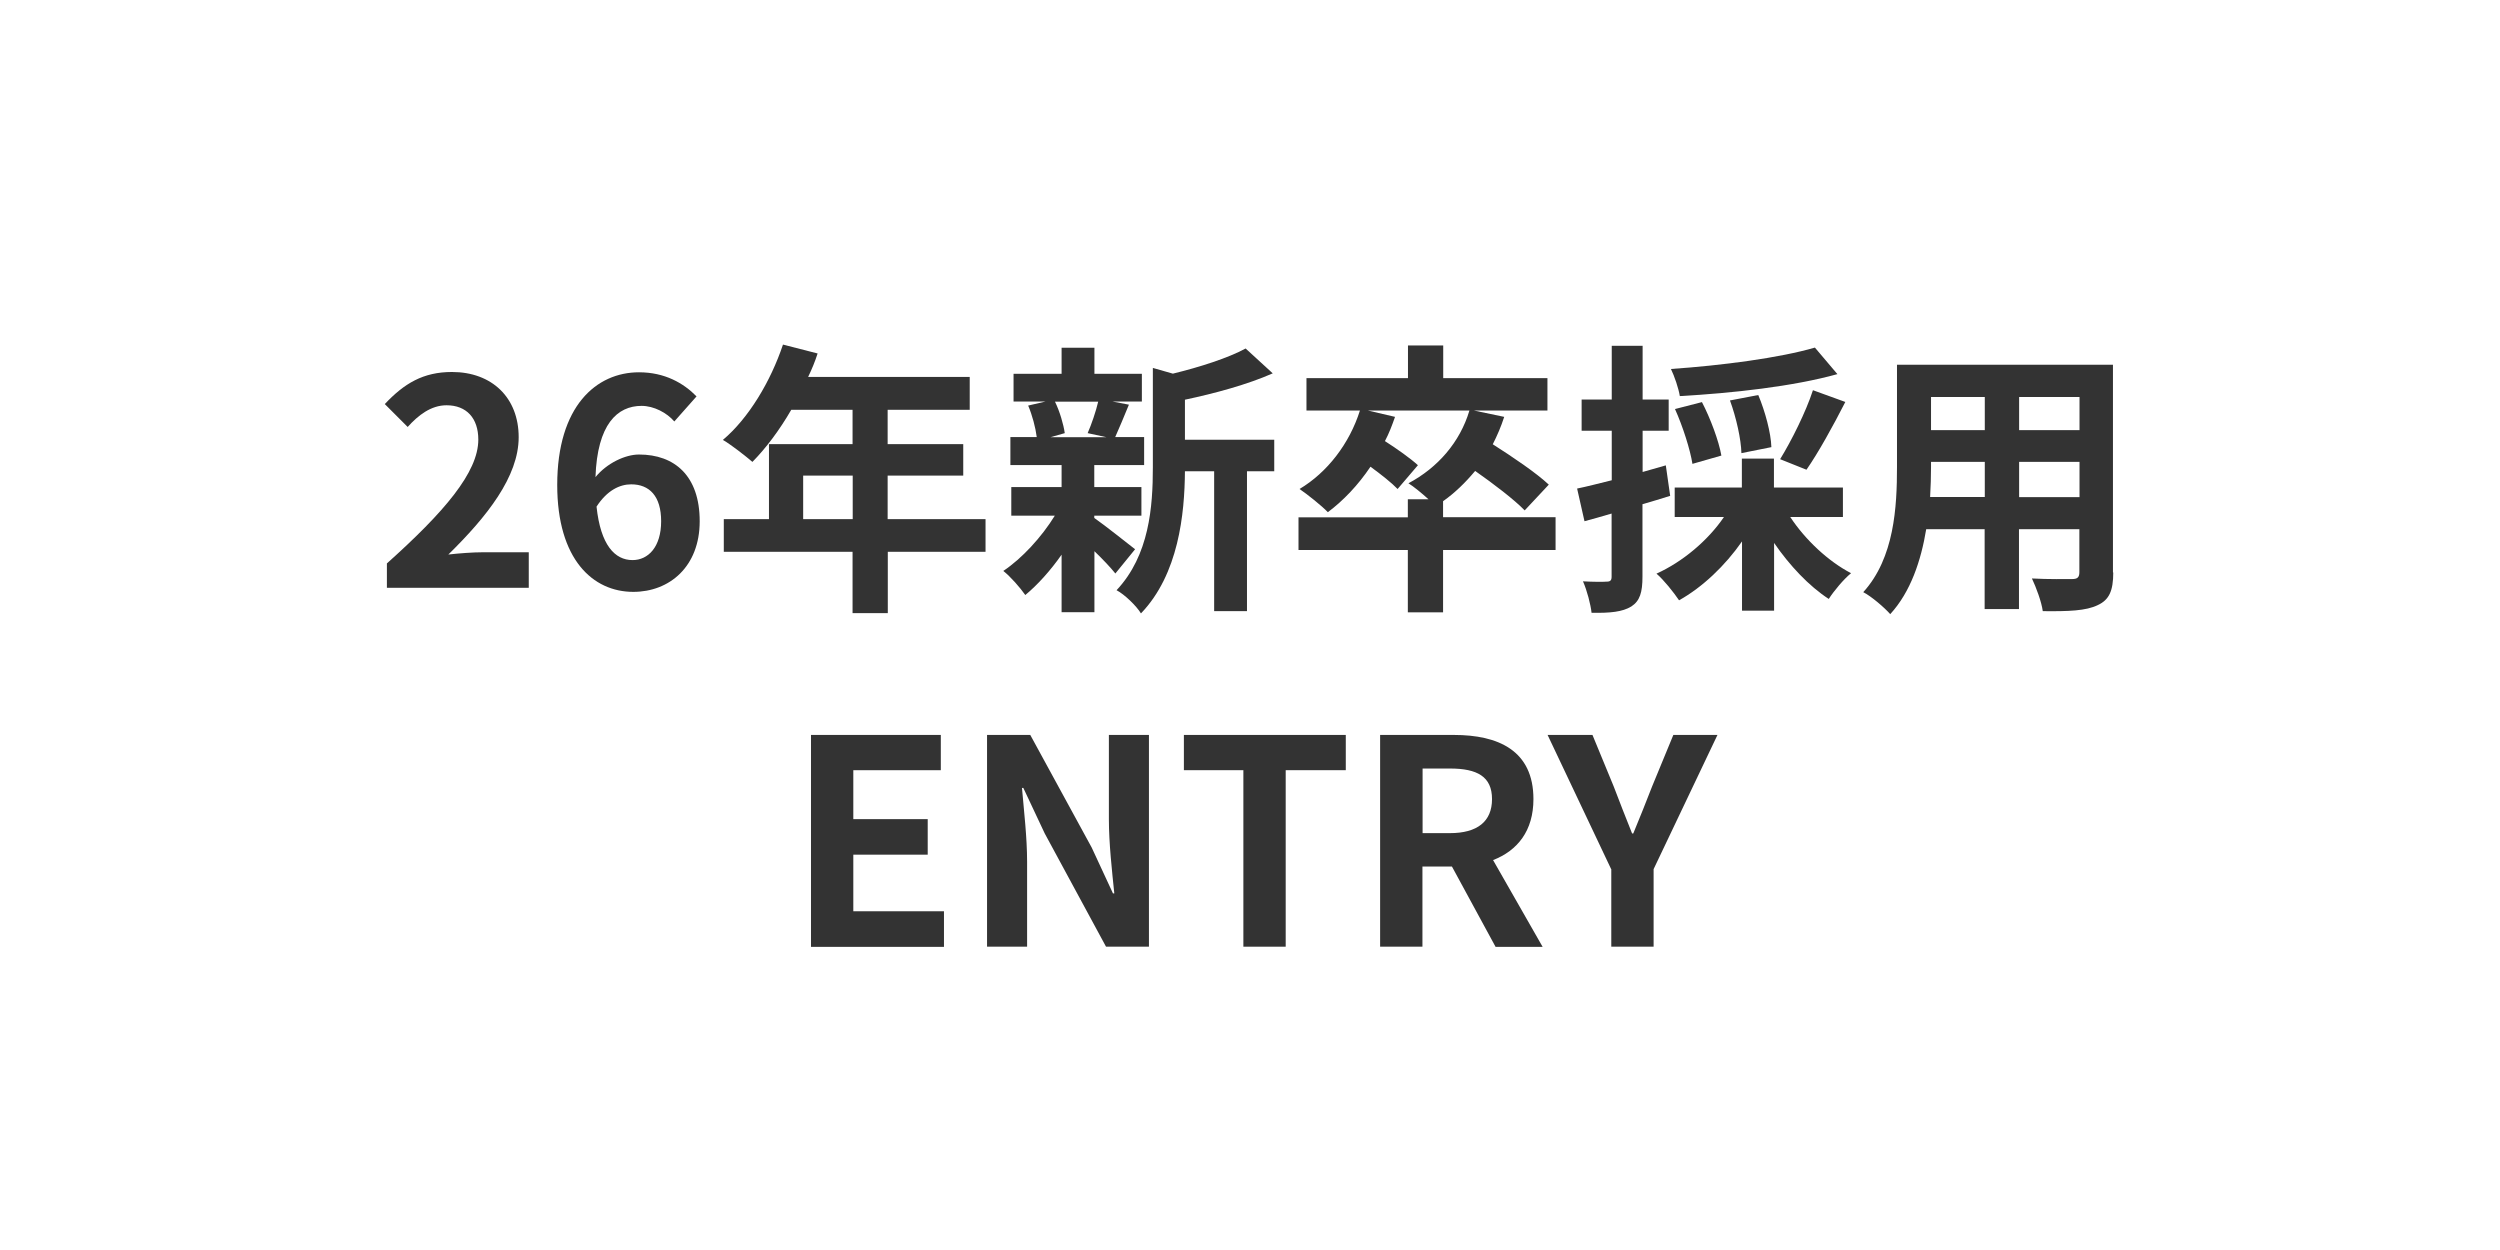 <?xml version="1.0" encoding="UTF-8"?>
<svg id="_レイヤー_2" data-name="レイヤー 2" xmlns="http://www.w3.org/2000/svg" viewBox="0 0 166 83">
  <defs>
    <style>
      .cls-1 {
        fill: #333;
      }

      .cls-1, .cls-2 {
        stroke-width: 0px;
      }

      .cls-2 {
        fill: #fff;
      }
    </style>
  </defs>
  <g id="_レイヤー_1-2" data-name="レイヤー 1">
    <g>
      <rect class="cls-2" width="166" height="83"/>
      <g>
        <path class="cls-1" d="m25.68,37.42c3.82-3.42,6.08-6.06,6.08-8.23,0-1.42-.78-2.28-2.11-2.28-1.03,0-1.88.66-2.58,1.44l-1.52-1.52c1.29-1.37,2.55-2.13,4.46-2.13,2.66,0,4.43,1.71,4.43,4.33s-2.11,5.28-4.67,7.79c.7-.08,1.63-.15,2.28-.15h3.06v2.36h-9.42v-1.61Z"/>
        <path class="cls-1" d="m44.77,27.98c-.49-.57-1.35-1.03-2.17-1.03-1.61,0-2.94,1.22-3.06,4.73.76-.93,1.98-1.5,2.89-1.5,2.36,0,4.03,1.41,4.03,4.43s-2.01,4.69-4.41,4.69c-2.68,0-5.05-2.15-5.05-7.1,0-5.24,2.6-7.48,5.43-7.48,1.71,0,2.96.72,3.82,1.6l-1.48,1.67Zm-.87,6.63c0-1.67-.78-2.45-1.99-2.45-.76,0-1.6.4-2.3,1.48.27,2.56,1.22,3.55,2.39,3.55,1.04,0,1.9-.87,1.9-2.58Z"/>
        <path class="cls-1" d="m65.45,36.64h-6.5v4.07h-2.34v-4.07h-8.55v-2.17h3v-4.98h5.55v-2.28h-4.07c-.78,1.35-1.69,2.56-2.58,3.46-.44-.38-1.41-1.14-1.96-1.46,1.71-1.44,3.17-3.88,3.99-6.33l2.3.59c-.17.53-.38,1.04-.63,1.56h10.73v2.18h-5.45v2.28h5.02v2.09h-5.02v2.89h6.5v2.17Zm-8.83-2.17v-2.89h-3.29v2.89h3.29Z"/>
        <path class="cls-1" d="m72.67,34.4c.68.47,2.26,1.73,2.7,2.07l-1.31,1.61c-.3-.38-.84-.95-1.39-1.48v4.05h-2.18v-3.82c-.74,1.06-1.6,2.01-2.41,2.68-.34-.49-.99-1.23-1.46-1.6,1.23-.82,2.54-2.24,3.42-3.67h-2.89v-1.9h3.34v-1.46h-3.4v-1.86h1.75c-.08-.63-.3-1.46-.57-2.09l1.16-.27h-2.13v-1.84h3.19v-1.73h2.18v1.73h3.15v1.84h-1.96l1.1.21c-.34.82-.65,1.58-.91,2.15h1.92v1.86h-3.31v1.46h3.13v1.9h-3.13v.15Zm-2.62-7.73c.32.65.57,1.52.65,2.09l-.95.27h3.72l-1.25-.27c.25-.57.55-1.44.7-2.09h-2.87Zm14.55,4.62h-1.8v9.29h-2.18v-9.29h-1.94c-.02,2.83-.42,6.84-2.92,9.44-.29-.49-1.1-1.27-1.62-1.54,2.18-2.32,2.41-5.55,2.41-8.17v-6.59l1.33.38c1.8-.44,3.67-1.04,4.83-1.67l1.8,1.65c-1.67.74-3.84,1.33-5.83,1.75v2.66h5.93v2.09Z"/>
        <path class="cls-1" d="m103.29,36.52h-7.47v4.14h-2.34v-4.14h-7.26v-2.17h7.26v-1.2h1.37c-.44-.4-.99-.85-1.33-1.06,1.94-1.03,3.42-2.72,4.05-4.83h-6.74l1.8.42c-.19.55-.4,1.1-.67,1.61.8.51,1.71,1.16,2.19,1.6l-1.35,1.58c-.38-.4-1.1-.97-1.8-1.48-.82,1.22-1.79,2.24-2.83,3.02-.4-.42-1.35-1.18-1.88-1.54,1.84-1.1,3.31-3,4.01-5.21h-3.55v-2.15h6.74v-2.17h2.34v2.17h6.92v2.15h-4.88l2.01.42c-.21.65-.47,1.25-.76,1.82,1.29.82,2.89,1.9,3.72,2.68l-1.6,1.71c-.7-.72-2.05-1.75-3.29-2.62-.65.78-1.35,1.46-2.13,2.01v1.06h7.47v2.17Z"/>
        <path class="cls-1" d="m110.88,32.93c-.61.19-1.22.38-1.82.55v4.81c0,1.04-.17,1.61-.74,1.98-.59.36-1.39.44-2.64.42-.06-.55-.3-1.48-.57-2.09.68.04,1.35.04,1.58.02.23,0,.32-.08.32-.32v-4.2c-.63.19-1.25.36-1.8.51l-.49-2.17c.65-.13,1.44-.34,2.3-.55v-3.29h-2v-2.07h2v-3.57h2.05v3.57h1.73v2.07h-1.73v2.74l1.54-.44.29,2.03Zm8,1.41c.99,1.5,2.51,2.93,4.03,3.72-.49.4-1.14,1.18-1.48,1.71-1.31-.85-2.6-2.22-3.63-3.72v4.5h-2.13v-4.6c-1.12,1.61-2.62,3.04-4.18,3.91-.36-.53-1.01-1.35-1.5-1.77,1.73-.78,3.42-2.2,4.48-3.76h-3.27v-1.96h4.46v-1.92h2.13v1.92h4.58v1.96h-3.5Zm3.13-9.5c-2.93.82-7.01,1.27-10.47,1.46-.08-.51-.36-1.33-.59-1.8,3.38-.23,7.24-.74,9.56-1.42l1.5,1.77Zm-9.63,5.97c-.15-.95-.63-2.47-1.16-3.65l1.79-.46c.57,1.1,1.12,2.58,1.29,3.55l-1.92.55Zm3.25-.72c-.02-.91-.34-2.36-.76-3.5l1.88-.36c.46,1.1.84,2.51.87,3.46l-2,.4Zm2.57.4c.74-1.2,1.71-3.13,2.18-4.58l2.15.78c-.82,1.61-1.8,3.38-2.58,4.5l-1.75-.7Z"/>
        <path class="cls-1" d="m140.32,38.01c0,1.22-.27,1.82-1.03,2.17-.78.38-1.94.42-3.65.4-.08-.61-.44-1.58-.72-2.17,1.06.06,2.32.04,2.66.04.36,0,.49-.11.49-.46v-2.85h-4.01v5.3h-2.28v-5.3h-3.88c-.34,2.07-1.03,4.16-2.39,5.64-.36-.42-1.27-1.2-1.79-1.46,2.07-2.28,2.24-5.66,2.24-8.32v-6.78h14.34v13.79Zm-8.53-5v-2.34h-3.57v.34c0,.61-.02,1.29-.06,1.99h3.63Zm-3.57-6.65v2.2h3.57v-2.2h-3.57Zm9.86,0h-4.01v2.2h4.01v-2.2Zm0,6.65v-2.34h-4.01v2.34h4.01Z"/>
      </g>
      <g>
        <path class="cls-1" d="m53.85,48.8h8.62v2.34h-5.81v3.25h4.94v2.36h-4.94v3.76h6.02v2.36h-8.83v-14.06Z"/>
        <path class="cls-1" d="m65.54,48.8h2.87l4.08,7.48,1.41,3.04h.09c-.15-1.46-.36-3.32-.36-4.92v-5.6h2.66v14.06h-2.85l-4.07-7.52-1.42-3.02h-.09c.13,1.52.34,3.29.34,4.9v5.64h-2.66v-14.06Z"/>
        <path class="cls-1" d="m82.56,51.14h-3.95v-2.34h10.75v2.34h-3.99v11.72h-2.81v-11.72Z"/>
        <path class="cls-1" d="m99.3,62.86l-2.89-5.32h-1.96v5.32h-2.81v-14.06h4.9c2.94,0,5.28,1.03,5.28,4.26,0,2.11-1.06,3.42-2.68,4.05l3.29,5.76h-3.13Zm-4.84-7.54h1.82c1.8,0,2.79-.76,2.79-2.26s-.99-2.03-2.79-2.03h-1.82v4.29Z"/>
        <path class="cls-1" d="m106.98,57.71l-4.22-8.91h2.98l1.41,3.42c.4,1.04.78,2.03,1.22,3.12h.08c.44-1.08.85-2.07,1.25-3.12l1.41-3.42h2.93l-4.24,8.91v5.15h-2.81v-5.15Z"/>
      </g>
    </g>
  </g>
</svg>